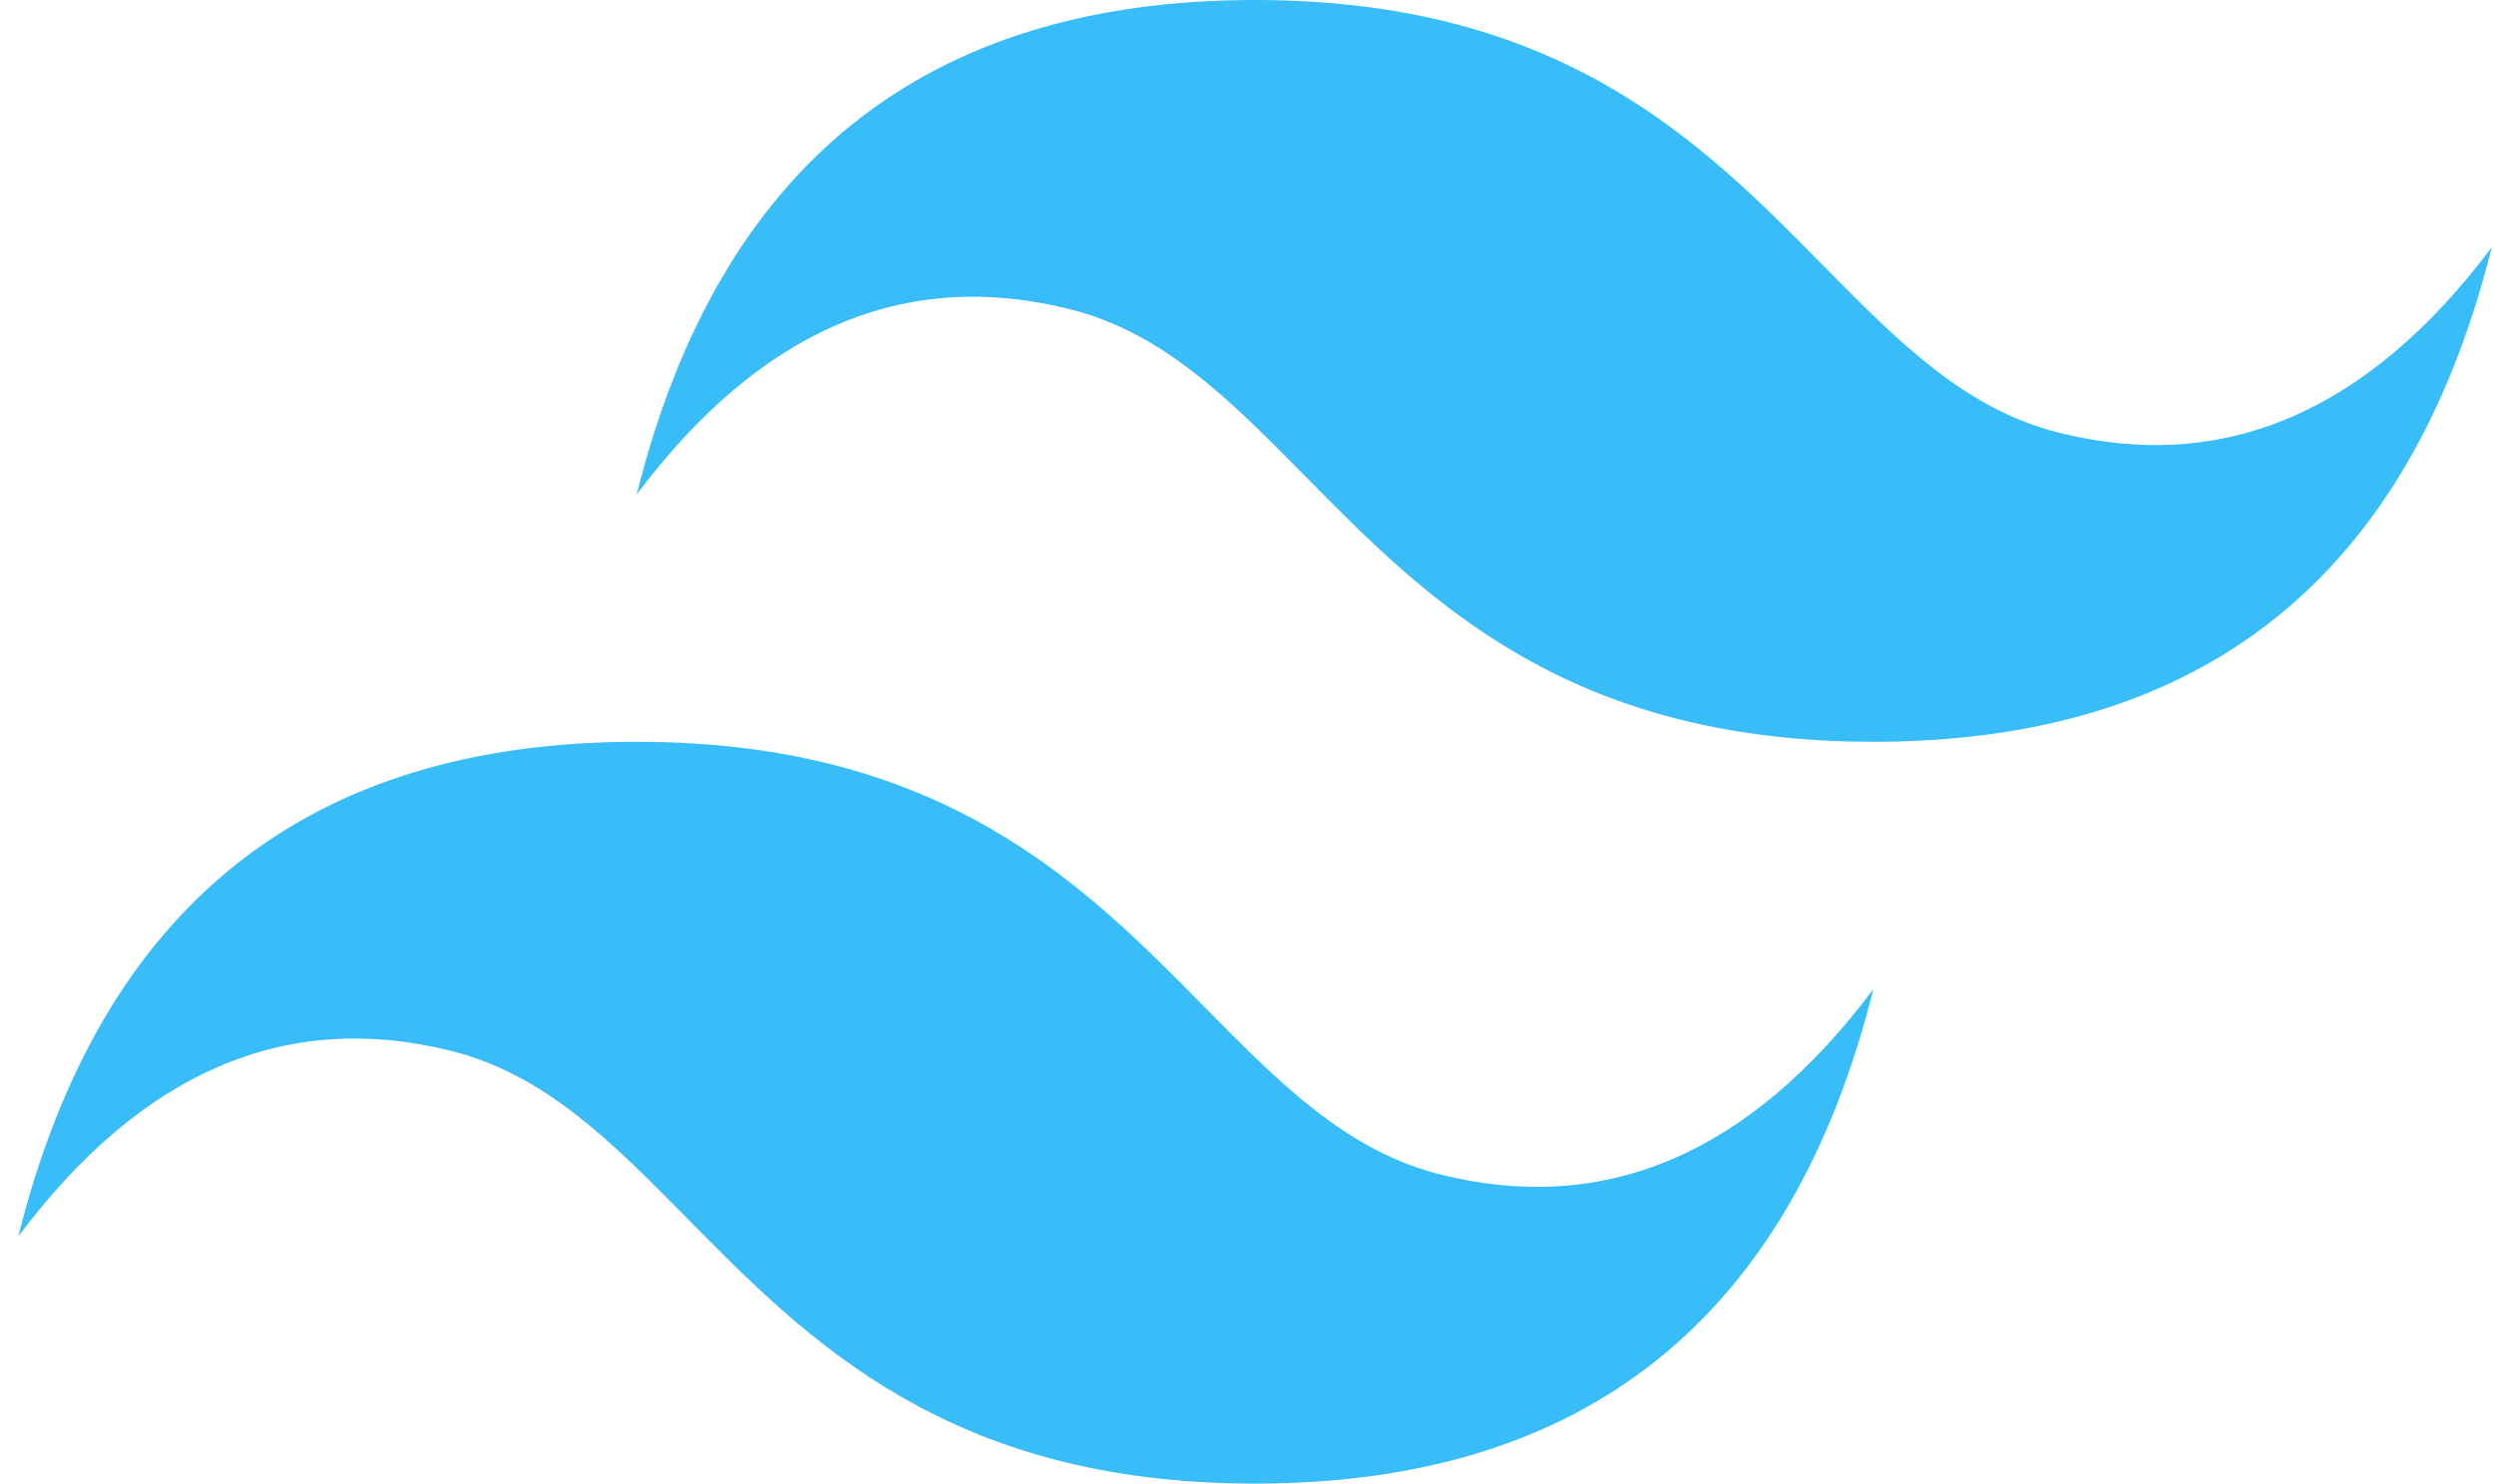 <svg xmlns="http://www.w3.org/2000/svg" width="121" height="72" fill="none"><path fill="#38BDF8" d="M60.89 0Q36.892-.002 30.89 23.998q8.999-11.997 20.999-8.997c4.567 1.138 7.83 4.45 11.445 8.119C69.215 29.09 76.023 36 90.892 36c16 0 25.998-7.998 30.001-24.003q-9 12.003-21 9.002c-4.566-1.139-7.826-4.45-11.444-8.119C82.57 6.91 75.763 0 60.89 0M30.89 36c-16 0-25.999 7.998-30.002 24.003q9-12.003 21-9.002c4.566 1.139 7.83 4.45 11.444 8.119C39.213 65.09 46.021 72 60.891 72c16 0 25.997-7.997 30-23.998q-9 11.997-21 8.997c-4.565-1.138-7.825-4.45-11.444-8.119C52.569 42.91 45.762 36 30.889 36"/></svg>